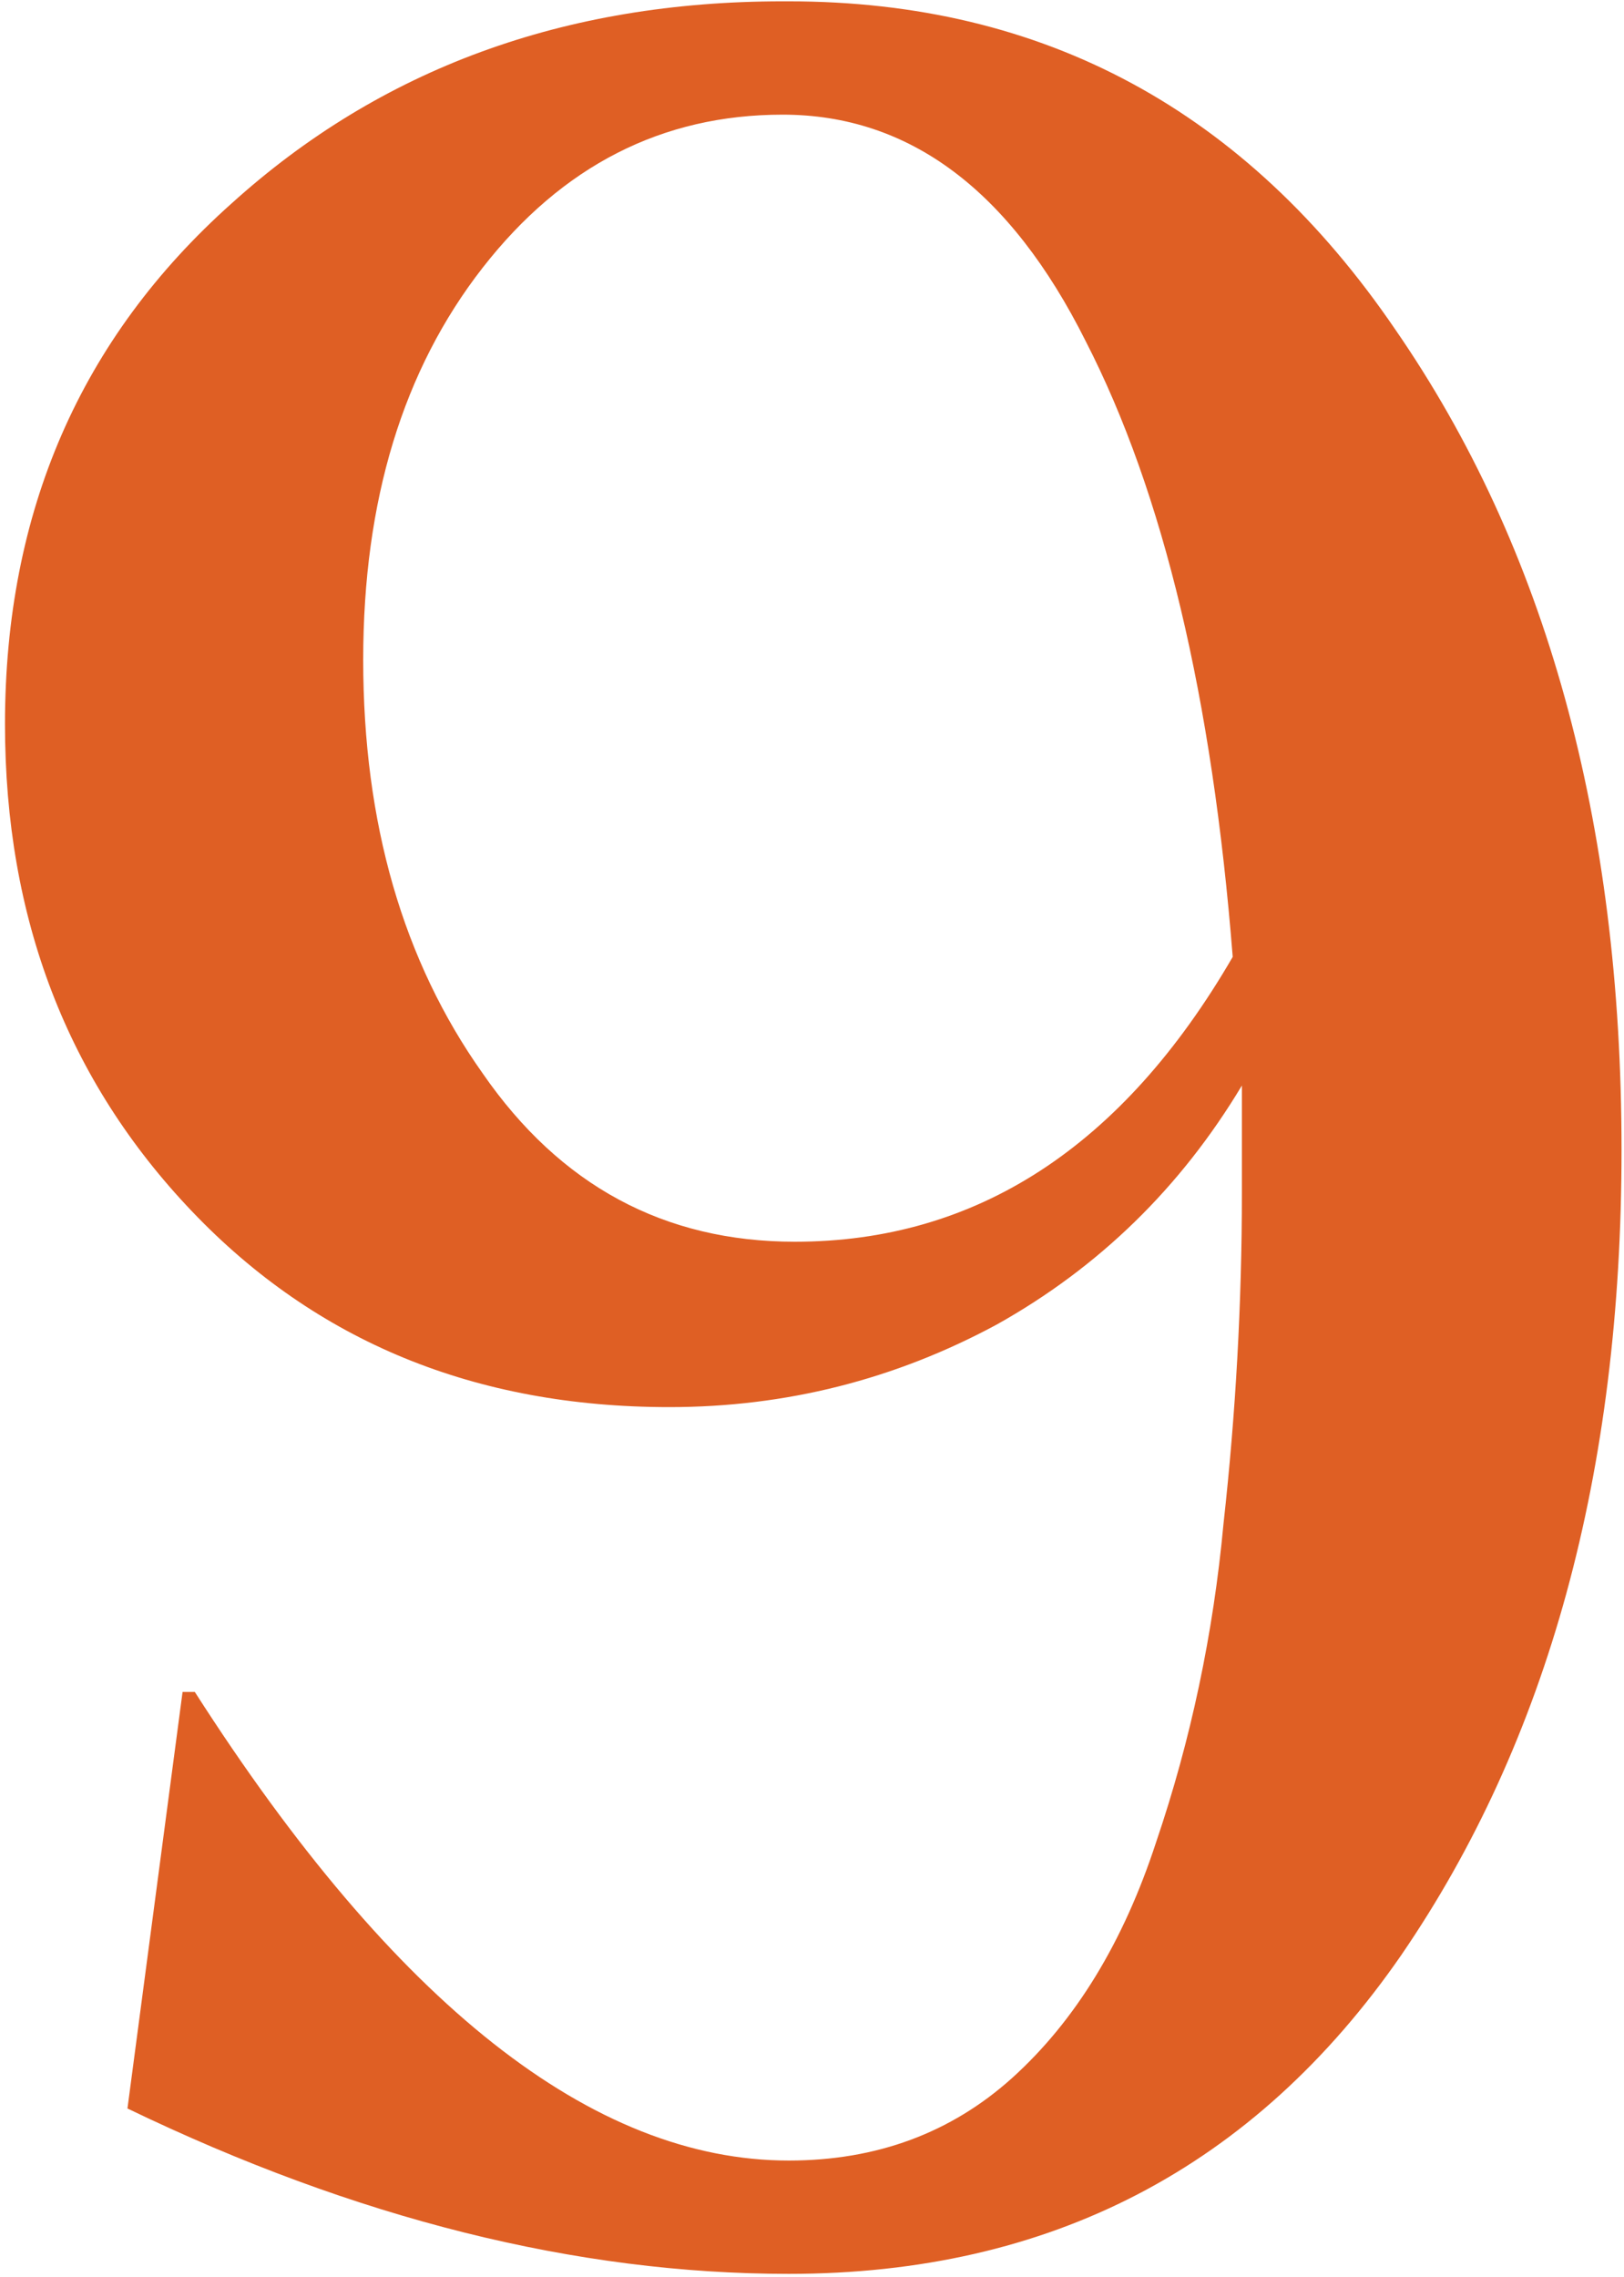 <svg xmlns="http://www.w3.org/2000/svg" width="244" height="342" fill="none"><path fill="#DF5F24" d="M34.79 30.56Q68.37.2 117.59.2h.92q57.501 0 91.08 49.22 34.04 49.22 34.04 123.28 0 72.68-33.12 120.98-33.12 47.84-92 47.84-47.84 0-99.36-24.84l8.28-62.56h1.84q45.08 70.38 89.24 70.38 19.78 0 33.58-12.42 14.26-12.88 21.62-35.42 7.82-23 10.12-47.84 2.76-24.84 2.76-49.68v-16.1q-13.8 23-36.8 35.88-23 12.42-49.22 12.42-43.7 0-71.76-29.44T.75 108.76q0-47.84 34.04-78.2M72.51 161.2q17.481 25.3 46.92 25.3 40.94 0 65.78-42.78-4.599-58.42-22.08-92.46-17.019-34.04-45.54-34.04-27.14 0-45.08 23T54.57 99.1q0 36.8 17.94 62.1"/></svg>